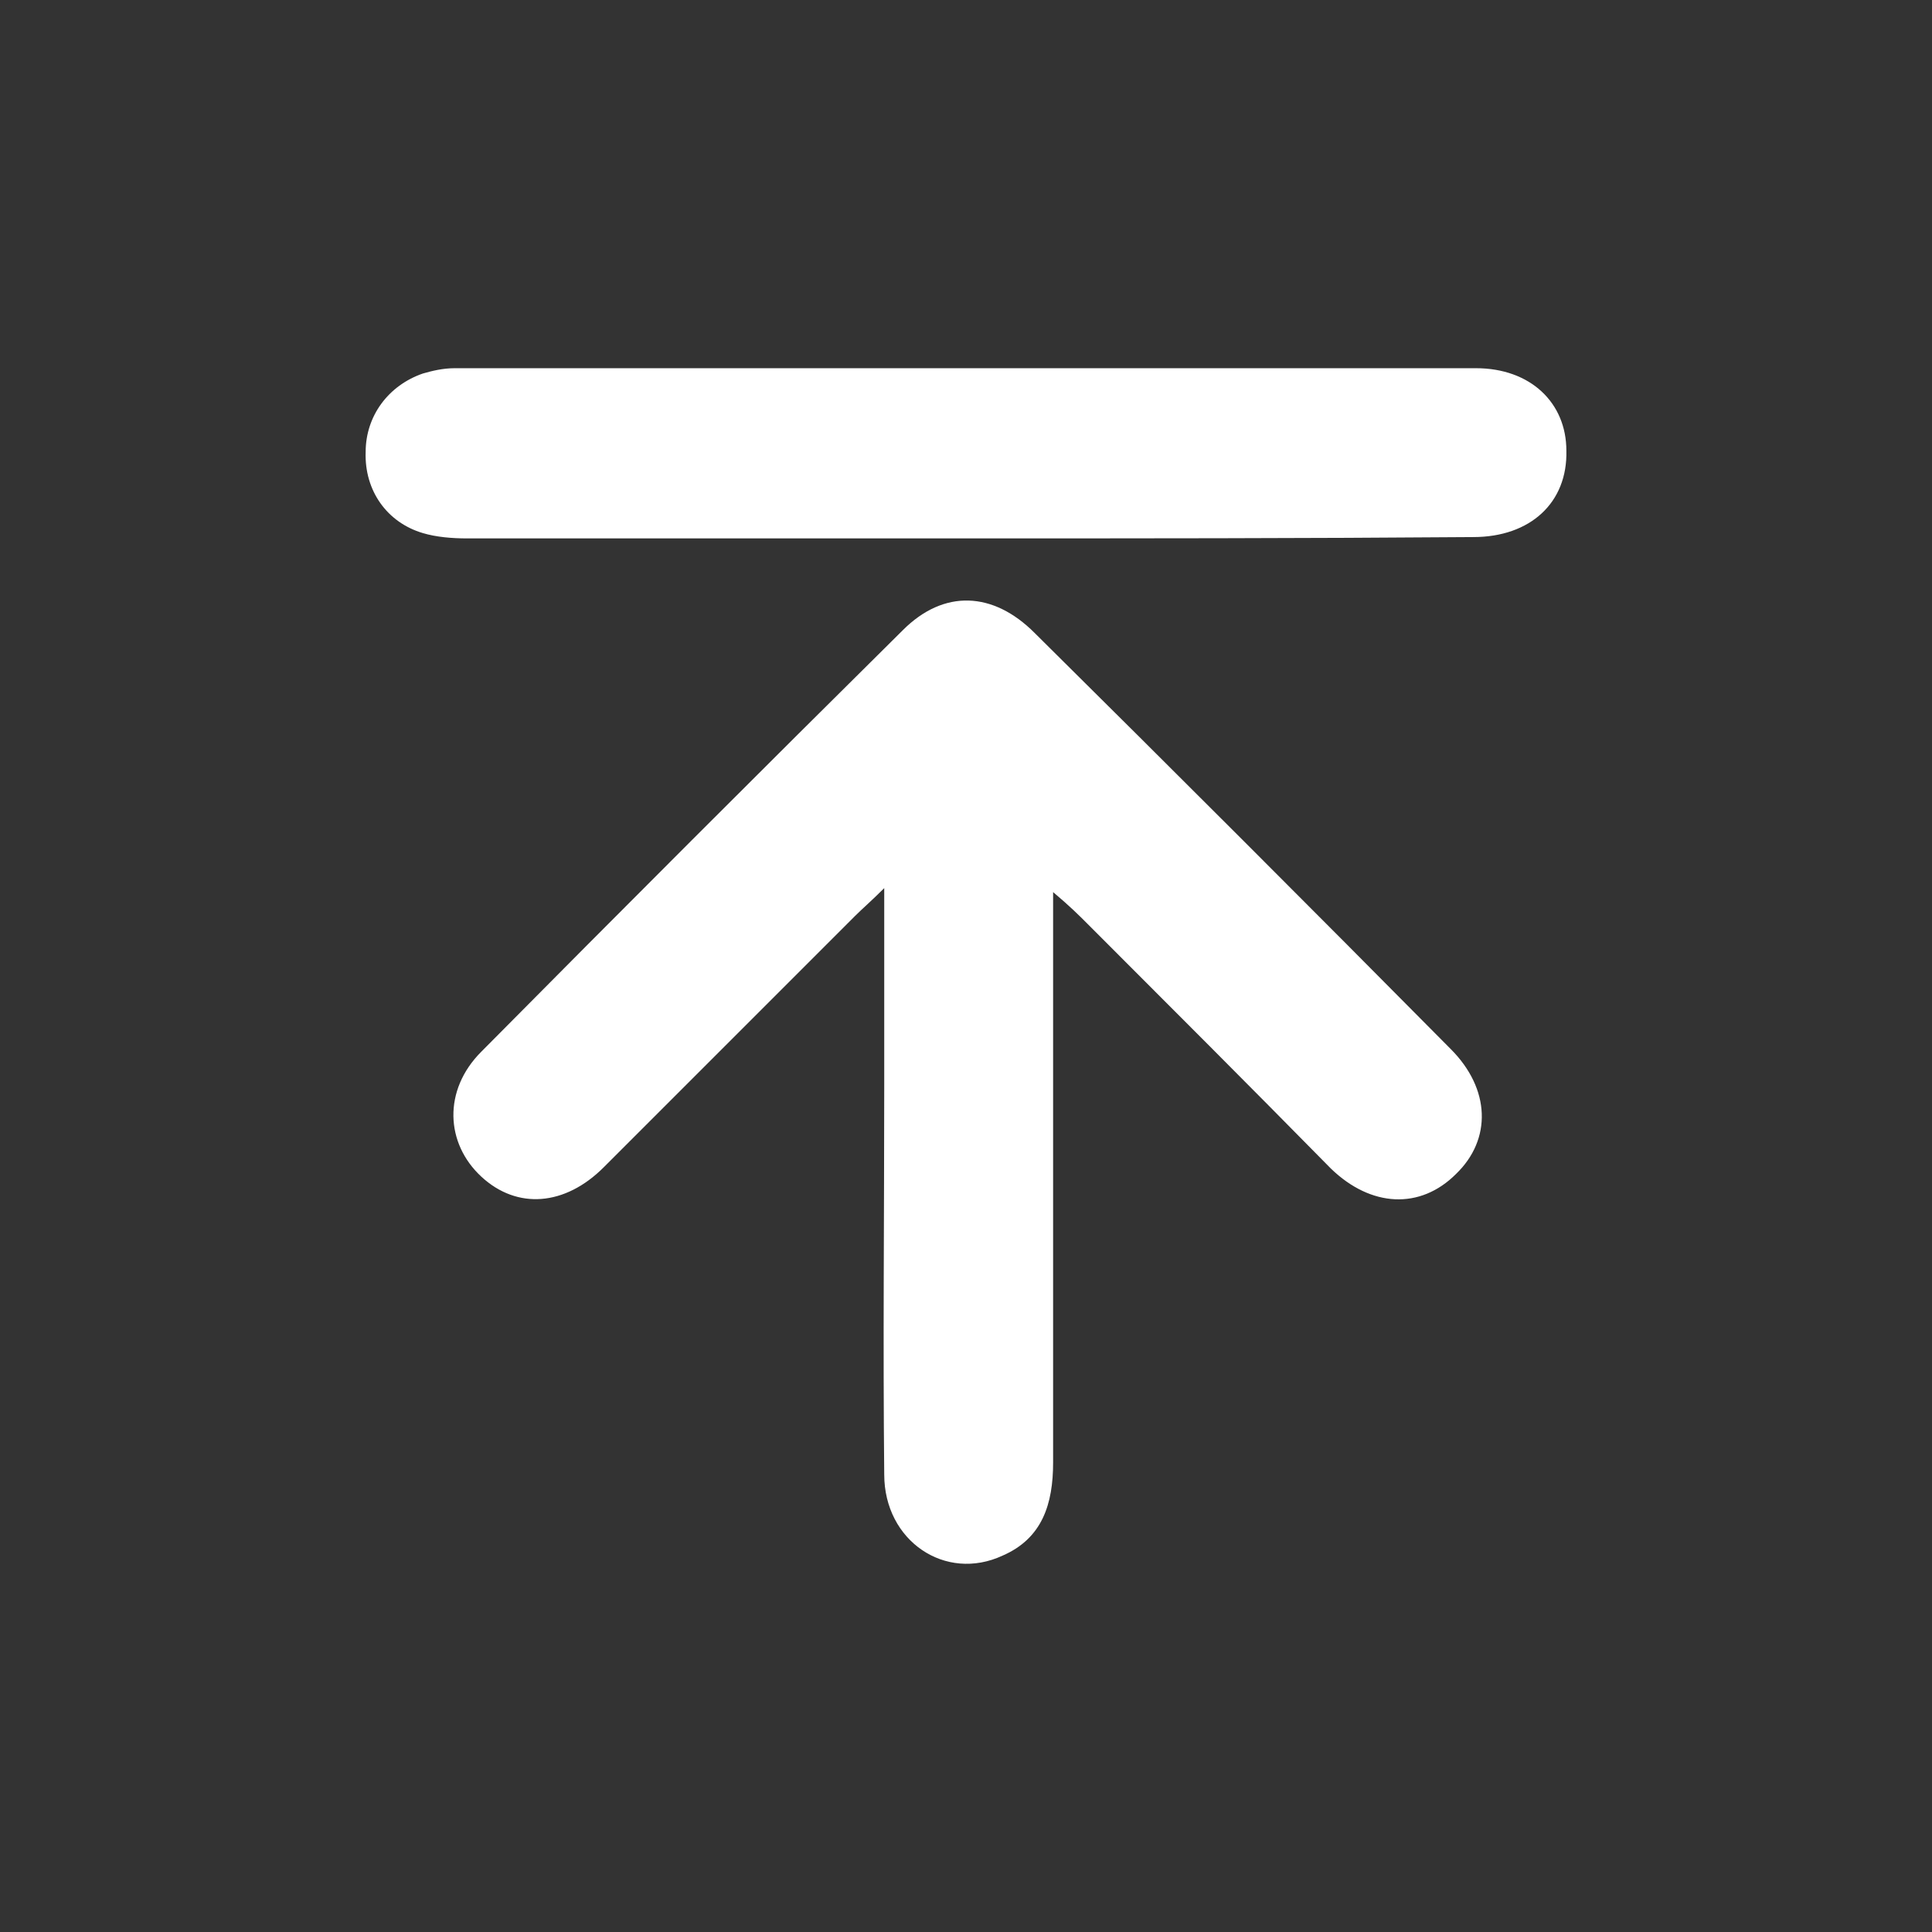 <?xml version="1.0" encoding="utf-8"?>
<!-- Generator: Adobe Illustrator 16.0.0, SVG Export Plug-In . SVG Version: 6.00 Build 0)  -->
<!DOCTYPE svg PUBLIC "-//W3C//DTD SVG 1.1//EN" "http://www.w3.org/Graphics/SVG/1.1/DTD/svg11.dtd">
<svg version="1.1" id="图层_1" xmlns="http://www.w3.org/2000/svg" xmlns:xlink="http://www.w3.org/1999/xlink" x="0px" y="0px"
	 width="400px" height="400px" viewBox="97.64 220.945 400 400" enable-background="new 97.64 220.945 400 400"
	 xml:space="preserve">
<rect x="97.64" y="220.945" width="400" height="400" fill="#333333" stroke="none"/>
<path display="none" fill="#FFFFFF" d="M97.64,620.945c0-133.4,0-266.6,0-400c133.399,0,266.6,0,400,0c0,133.4,0,266.6,0,400
	C364.24,620.945,231.039,620.945,97.64,620.945z M273.639,398.346c0,20.801,0,38.999,0,57.399c0,37.601-0.2,75.4,0,113
	c0.201,19.2,17.601,30.999,34.401,23.4c11.399-5.2,14.6-15.199,14.6-27.201c-0.2-50.599,0-101.398,0-151.999c0-3.799,0-7.6,0-13.601
	c4.8,4.401,7.399,6.801,9.8,9.4c23.6,23.4,47.2,47.201,70.801,70.6c11.6,11.401,26.199,12.001,36.399,1.801s9.8-25-1.8-36.399
	c-40-40.601-80.4-80.8-120.801-121.001c-11.999-11.999-26-12.399-38-0.6c-41,40.4-81.8,81.2-122.4,122.2
	c-11.2,11.4-10.6,26.601,0,36.4c10.4,9.6,24.2,8.6,35.6-2.601c24.2-24.2,48.4-48.6,72.8-72.8
	C267.24,404.146,269.64,401.945,273.639,398.346z M297.04,296.546c49.2,0,98.599,0,147.8,0c16.6,0,27.4-10.2,27-25.2
	c-0.4-13.999-10.801-24-26.4-24c-98.8-0.2-197.8,0-296.6,0c-3.2,0-6.601,0.601-9.801,1.6c-10,3.2-16.2,12.2-16.399,22.601
	c-0.2,10.801,6.2,20.199,16.8,23.399c4,1.201,8.6,1.4,12.8,1.4C200.44,296.745,248.84,296.546,297.04,296.546z"/>
<g>
	<path fill="#FFFFFF" d="M280.711,404.82c-2.753,2.752-4.404,4.13-6.057,5.78c-17.344,17.344-34.688,34.688-52.031,52.031
		c-7.985,7.982-17.895,8.81-25.328,1.928c-7.433-6.884-7.983-17.896,0-25.878c28.906-29.181,58.088-58.364,87.27-87.27
		c8.535-8.534,18.722-7.985,27.255,0.55c28.907,28.632,57.537,57.262,86.169,86.169c8.259,8.261,8.533,18.721,1.1,25.878
		c-7.433,7.433-17.619,6.883-25.878-1.101c-16.793-17.069-33.586-33.861-50.379-50.656c-1.928-1.928-3.578-3.578-7.157-6.607
		c0,4.405,0,7.158,0,9.636c0,36.064,0,72.128,0,108.468c0,8.533-2.204,15.691-10.462,19.271
		c-11.839,5.506-24.502-3.03-24.502-16.794c-0.275-26.98,0-53.685,0-80.663C280.711,432.624,280.711,419.685,280.711,404.82z"/>
	<path fill="#FFFFFF" d="M297.505,332.415c-34.413,0-68.825,0-103.237,0c-3.028,0-6.332-0.274-9.085-1.1
		c-7.434-2.202-12.113-8.81-11.838-16.795c0-7.431,4.681-13.764,11.838-16.241c1.927-0.55,4.129-1.101,6.607-1.101
		c70.476,0,140.953,0,211.429,0c11.288,0,18.721,7.158,18.721,17.068c0.275,10.736-7.433,17.894-19.271,17.894
		C367.705,332.415,332.468,332.415,297.505,332.415z"/>
</g>
<g display="none">
	<path display="inline" fill="#FFFFFF" d="M523.251,646.557c-148.225,0-295.854,0-444.079,0c0-148.226,0-295.854,0-444.08
		c148.225,0,295.854,0,444.079,0C523.251,350.106,523.251,498.331,523.251,646.557z M247.637,498.927
		c-4.167-4.167-7.739-7.144-10.716-10.12c-19.644-19.644-28.573-20.239-50.599-4.167c-19.645,14.287-38.693,28.574-57.742,43.456
		c-13.691,10.715-14.882,22.025-4.167,35.717c5.953,7.738,13.691,13.691,20.24,20.835c26.787,30.359,48.217,33.931,86.91,11.905
		c100.603-58.933,179.18-139.891,238.707-239.898c20.835-34.526,16.668-58.933-11.905-87.506
		c-5.953-5.953-11.311-11.31-17.263-16.667c-14.883-13.692-28.574-12.501-41.075,3.571c-10.715,13.692-21.43,28.574-32.145,42.86
		c-25.598,32.74-30.955,42.265,2.381,71.434c0.596,0.595,1.19,1.786,2.381,4.167C339.31,422.136,296.449,462.02,247.637,498.927z"/>
	<path display="inline" fill="#FFFFFF" d="M223.23,531.667c71.434-52.979,133.938-111.317,183.347-182.156
		c-1.786-2.976-2.381-4.762-3.572-5.953c-49.408-42.86-40.479-55.956-3.571-104.174c16.072-20.24,30.954-41.67,47.027-61.909
		c18.453-23.216,38.098-24.407,60.123-4.762c8.93,7.738,16.668,16.667,25.002,24.406c41.67,41.669,47.027,76.791,17.263,127.39
		c-87.506,145.844-202.395,264.305-349.429,349.43c-56.552,32.74-87.507,27.383-126.795-16.668
		c-9.524-10.715-20.835-19.645-29.169-30.955c-15.478-19.644-13.691-36.312,5.953-51.789c27.383-21.43,55.956-42.265,83.935-63.1
		c32.145-23.812,44.646-22.025,73.219,5.953C211.92,521.548,216.682,525.715,223.23,531.667z"/>
</g>
<g>
	<g display="none">
		<path display="inline" fill="#FFFFFF" d="M528.013,227.479c-150.01,0-300.021,0-450.031,0c-20.239,0-36.907,16.668-36.907,36.907
			c0,106.555,0,213.111,0,319.071c0,13.096,7.144,25.001,17.263,31.55c8.334,4.167,18.454,5.952,29.765,5.952h0.595
			c74.41-0.595,148.82-0.595,223.23-0.595c65.48,0,130.961,0,196.442,0c4.167,0,8.334,0,11.905,0c8.334,0,15.478-0.596,21.43-1.786
			c9.524-3.571,17.858-11.311,21.431-21.43c1.19-5.953,1.786-13.097,1.786-21.431c0-100.007-0.596-200.609,0.595-300.616
			c0-11.311-1.19-21.43-5.953-30.359C553.015,234.622,541.11,227.479,528.013,227.479L528.013,227.479z M302.997,423.922
			c-53.575-42.86-105.364-84.53-161.32-129.176c108.936,0,213.109,0,322.642,0C408.957,338.796,357.168,380.466,302.997,423.922
			L302.997,423.922z M302.997,489.402c64.29-53.575,127.985-106.555,195.252-163.107c0,78.577,0,151.796,0,226.802
			c-130.366,0-259.542,0-390.504,0c0-74.41,0-148.225,0-226.207C174.417,382.252,237.517,435.231,302.997,489.402L302.997,489.402z"
			/>
	</g>
	<g display="none">
		<path display="inline" d="M517.298,275.102v298.235H88.697V275.102H517.298 M528.013,227.479H77.982
			c-20.239,0-36.907,16.668-36.907,36.907v319.071c0,20.239,16.668,36.907,36.907,36.907h450.031
			c20.24,0,36.908-16.668,36.908-36.907V264.386C564.921,244.147,548.253,227.479,528.013,227.479L528.013,227.479z"/>
	</g>
	<path display="none" fill="#FFFFFF" d="M41.074,600.124c11.905,16.668,27.383,20.835,47.622,20.835
		c144.058-0.595,287.521-0.595,431.578-0.595c35.122,0,44.646-10.12,44.646-44.646c0-100.007-0.596-200.609,0.595-300.616
		c0-20.24-4.167-35.717-20.835-47.623c8.334,0,16.073,0,24.407,0c0,132.152,0,264.304,0,396.457c-176.203,0-351.811,0-528.014,0
		C41.074,616.197,41.074,607.863,41.074,600.124z"/>
	<path display="none" fill="#FFFFFF" d="M498.249,326.295c0,78.577,0,151.796,0,226.802c-130.366,0-259.542,0-390.504,0
		c0-74.41,0-148.225,0-226.207c66.672,55.361,130.367,108.341,195.252,162.512C367.287,435.827,430.983,382.847,498.249,326.295z"/>
	<path display="none" fill="#FFFFFF" d="M302.997,423.922c-53.575-42.86-105.364-84.53-161.32-129.176
		c108.936,0,213.109,0,322.642,0C408.957,338.796,357.168,380.466,302.997,423.922z"/>
</g>
<rect x="97.64" y="220.945" fill="none" width="400" height="400"/>
</svg>

